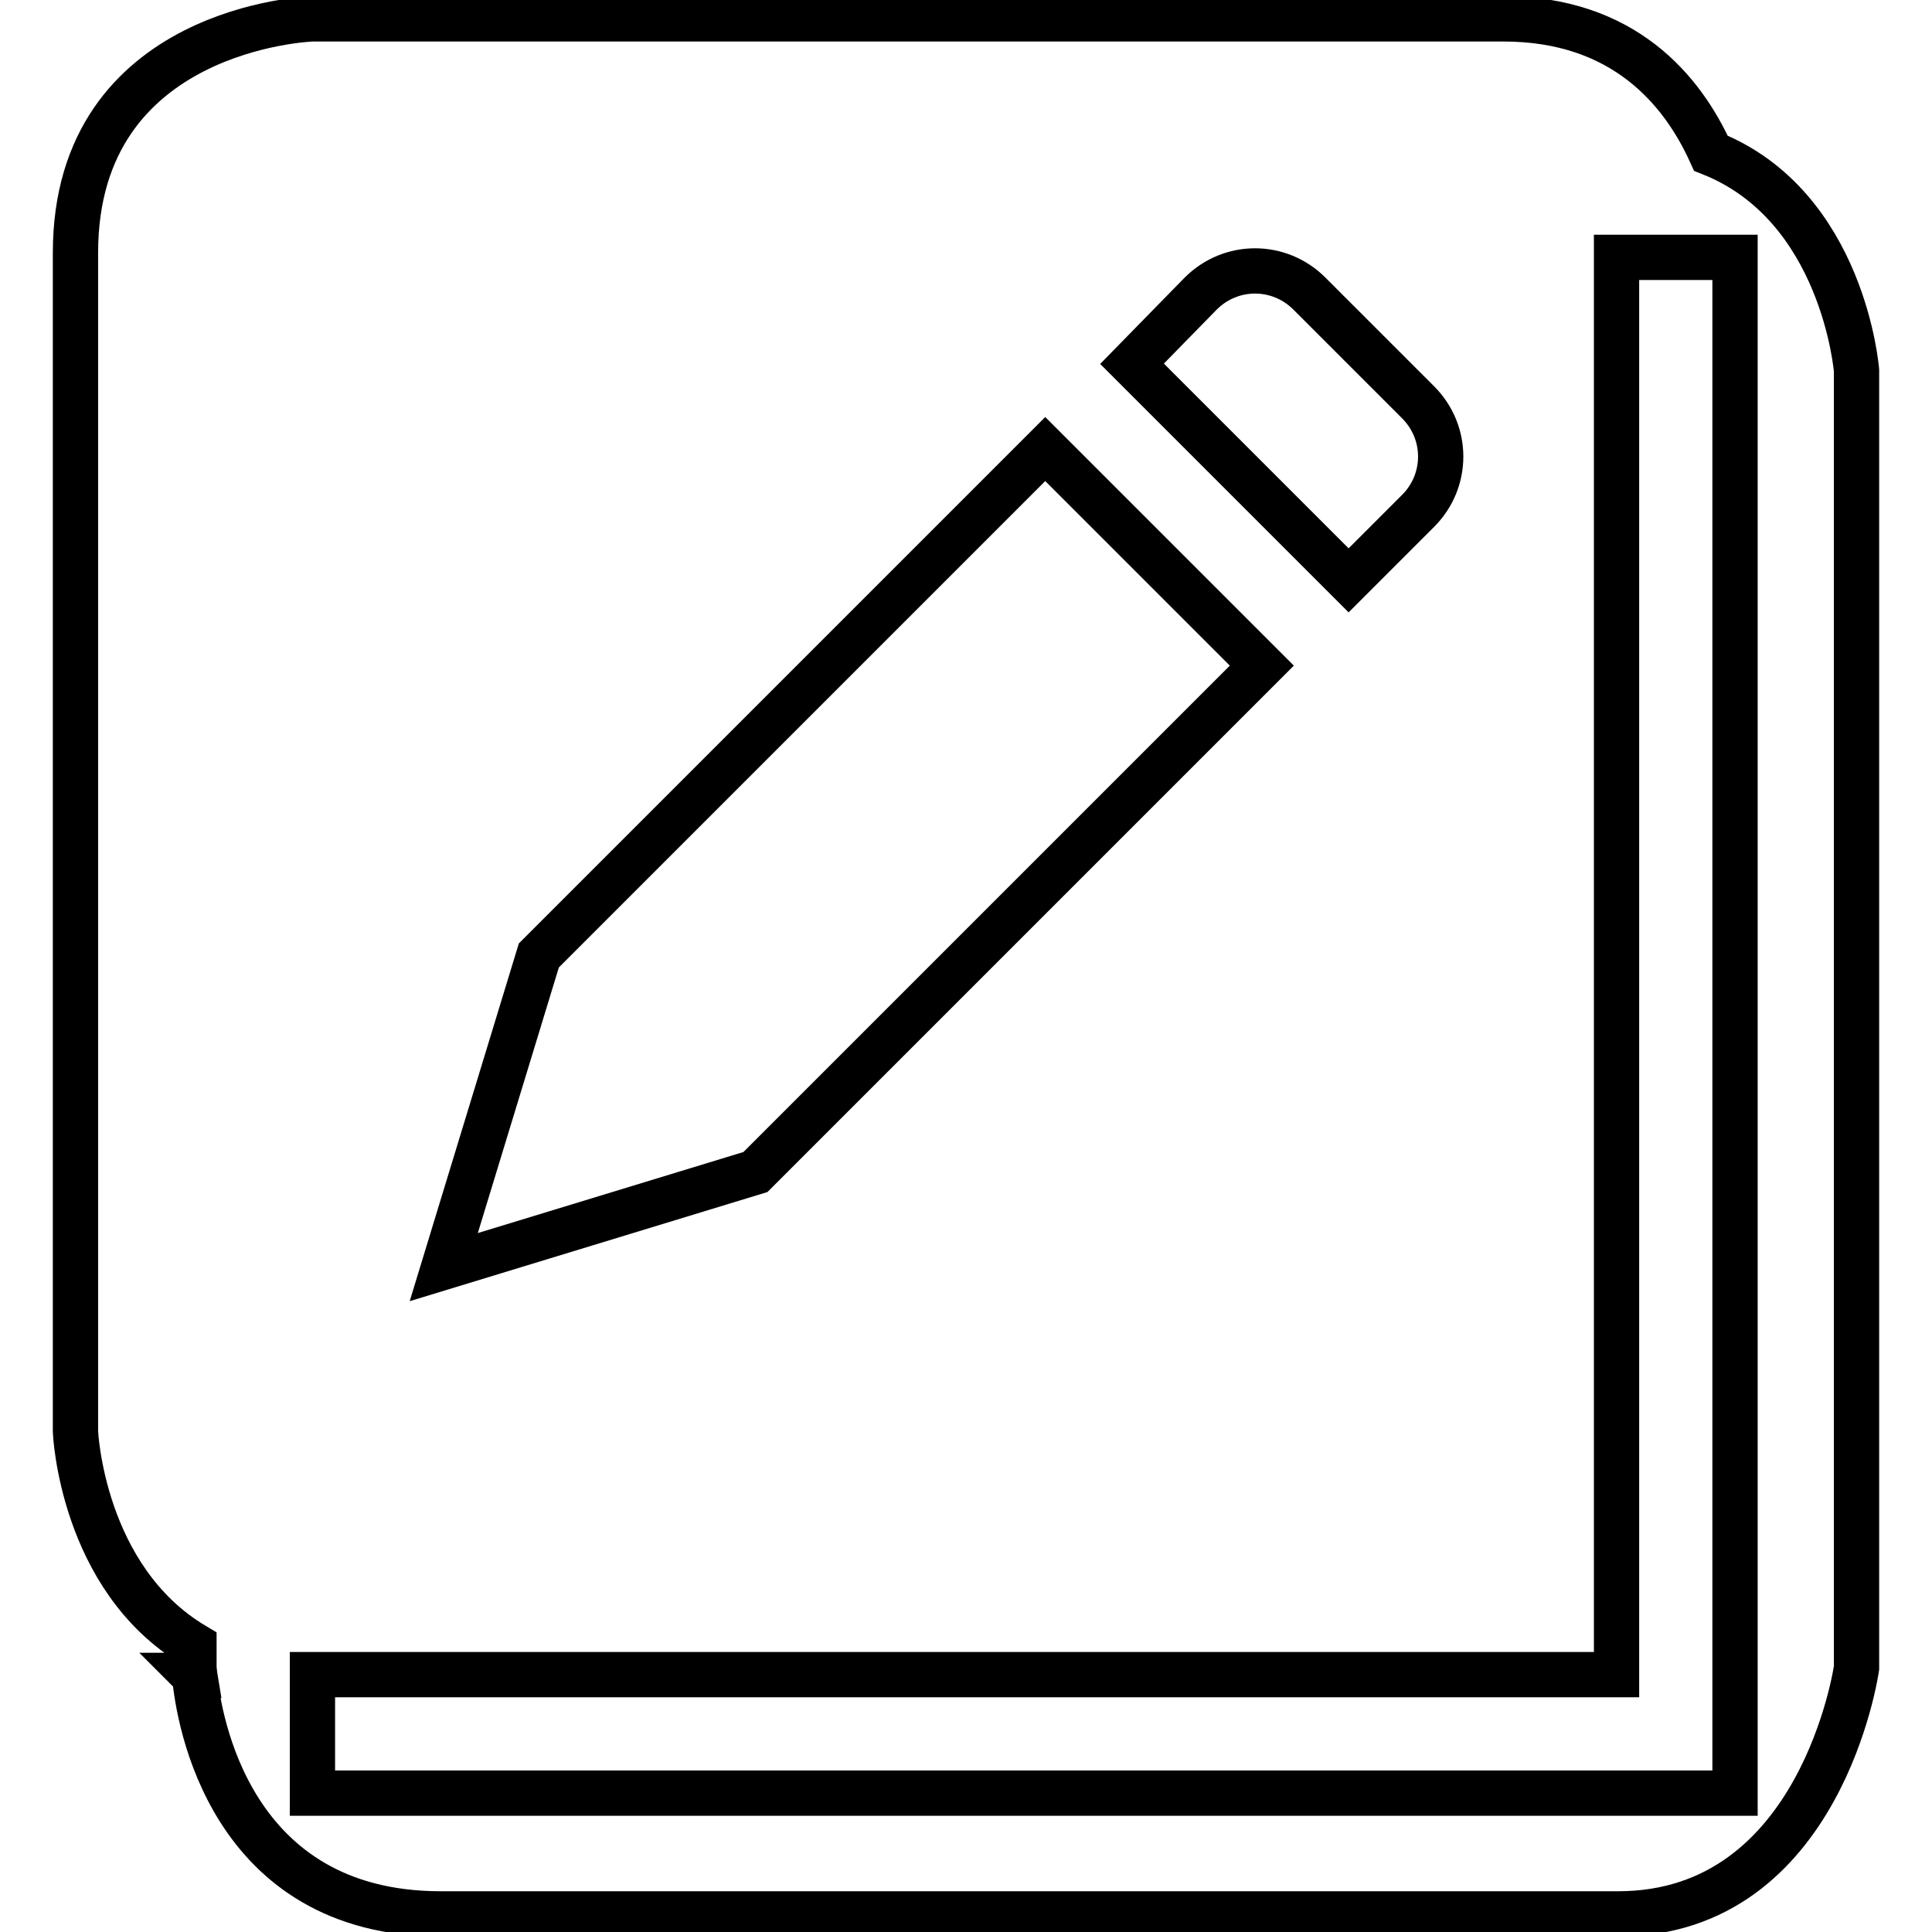 <?xml version="1.0" encoding="utf-8"?>
<!-- Svg Vector Icons : http://www.onlinewebfonts.com/icon -->
<!DOCTYPE svg PUBLIC "-//W3C//DTD SVG 1.1//EN" "http://www.w3.org/Graphics/SVG/1.1/DTD/svg11.dtd">
<svg version="1.1" xmlns="http://www.w3.org/2000/svg" xmlns:xlink="http://www.w3.org/1999/xlink" x="0px" y="0px" viewBox="0 0 256 256" enable-background="new 0 0 256 256" xml:space="preserve">
<g> <path stroke-width="6" fill-opacity="0" stroke="#000000"  d="M226.7,20.3c-3.8-8.4-11.6-17.8-27.5-17.8H41.4c0,0-31.4,1-31.4,31v156.2c0,0,0.8,19.4,15.7,28.3v3 c0,0,0,0.4,0.1,1h-0.1l0.1,0.1c0.5,5.6,4.6,31.5,32.6,31.5h156c27,0,31.6-32.6,31.6-32.6V49.1C246,49.1,244.3,27.3,226.7,20.3z  M159.1,38.9c4-4,10.4-4,14.4,0l14.4,14.4c4,4,4,10.4,0,14.4l-9.2,9.2l-28.7-28.7L159.1,38.9z M71.4,126.6l67.1-67.1l28.7,28.7 l-67.1,67.1l-41.3,12.6L71.4,126.6z M229.9,237.6h-15.7H41.4v-15.4v-0.3h161.5h11.3v-4.3V34.1h15.7V237.6z"/></g>
</svg>
